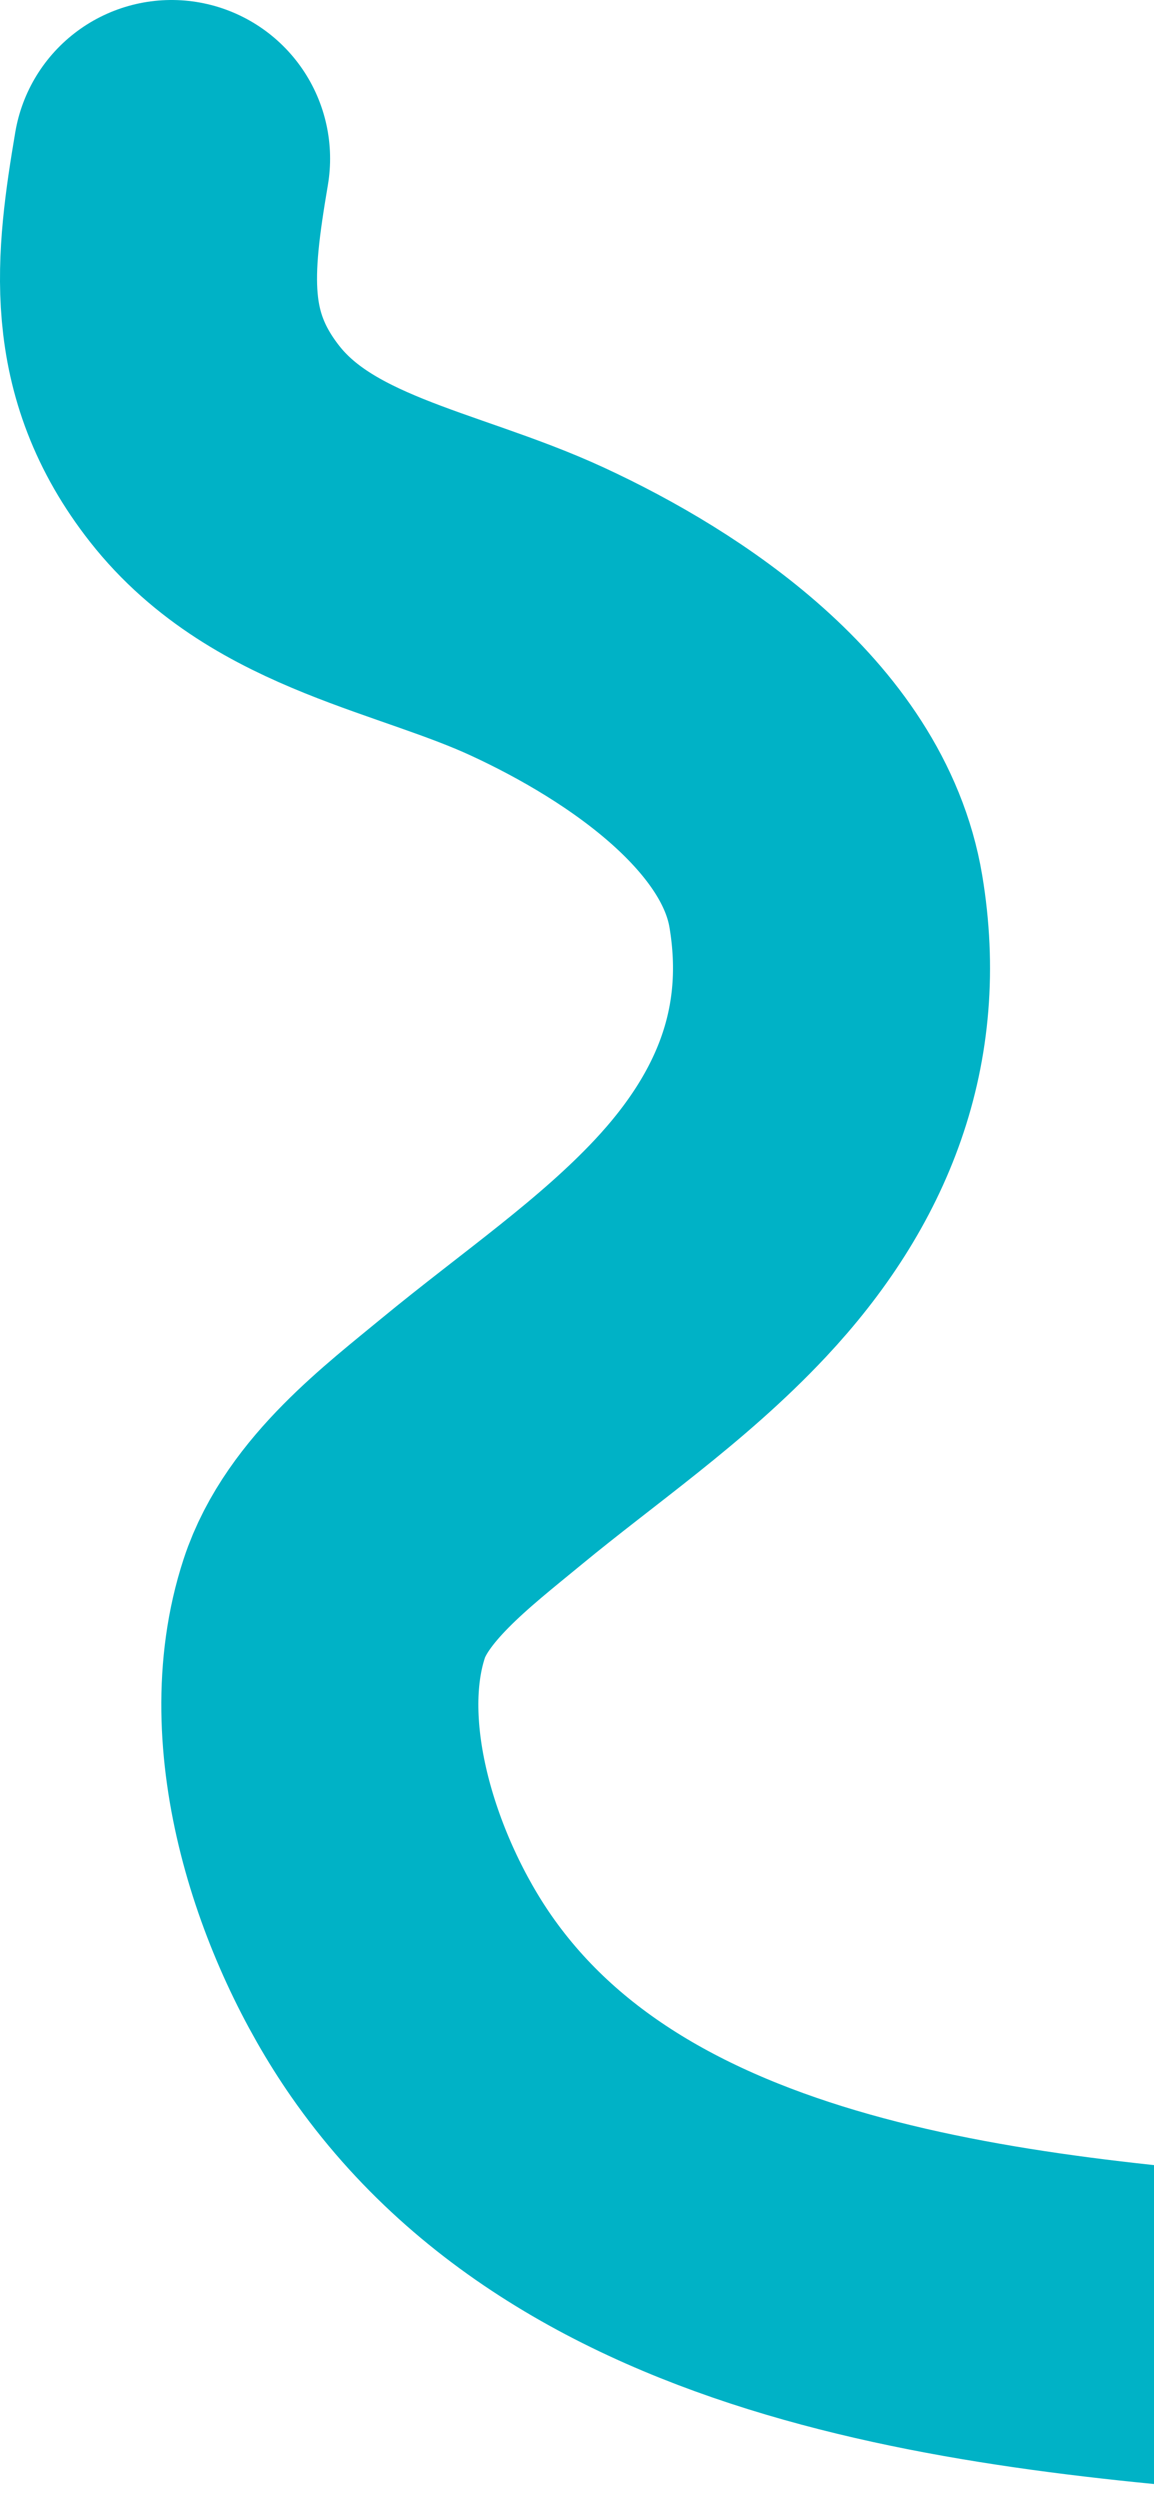 <svg width="182" height="394" viewBox="0 0 182 394" fill="none" xmlns="http://www.w3.org/2000/svg">
<path d="M27.06 25C24.223 41.767 22.657 55.678 33.835 69.93C46.208 85.704 67.385 88.353 84.763 96.387C103.578 105.085 126.694 120.711 130.249 142.062C133.765 163.18 126.701 181.084 112.033 196.734C101.205 208.286 88.142 217.122 75.933 227.184C67.359 234.25 56.274 242.643 52.718 253.482C46.119 273.597 54.84 299.466 66.436 316.138C97.592 360.934 163.151 365.251 214 369" stroke="#00B2C6" stroke-width="50" stroke-linecap="round"/>
</svg>
